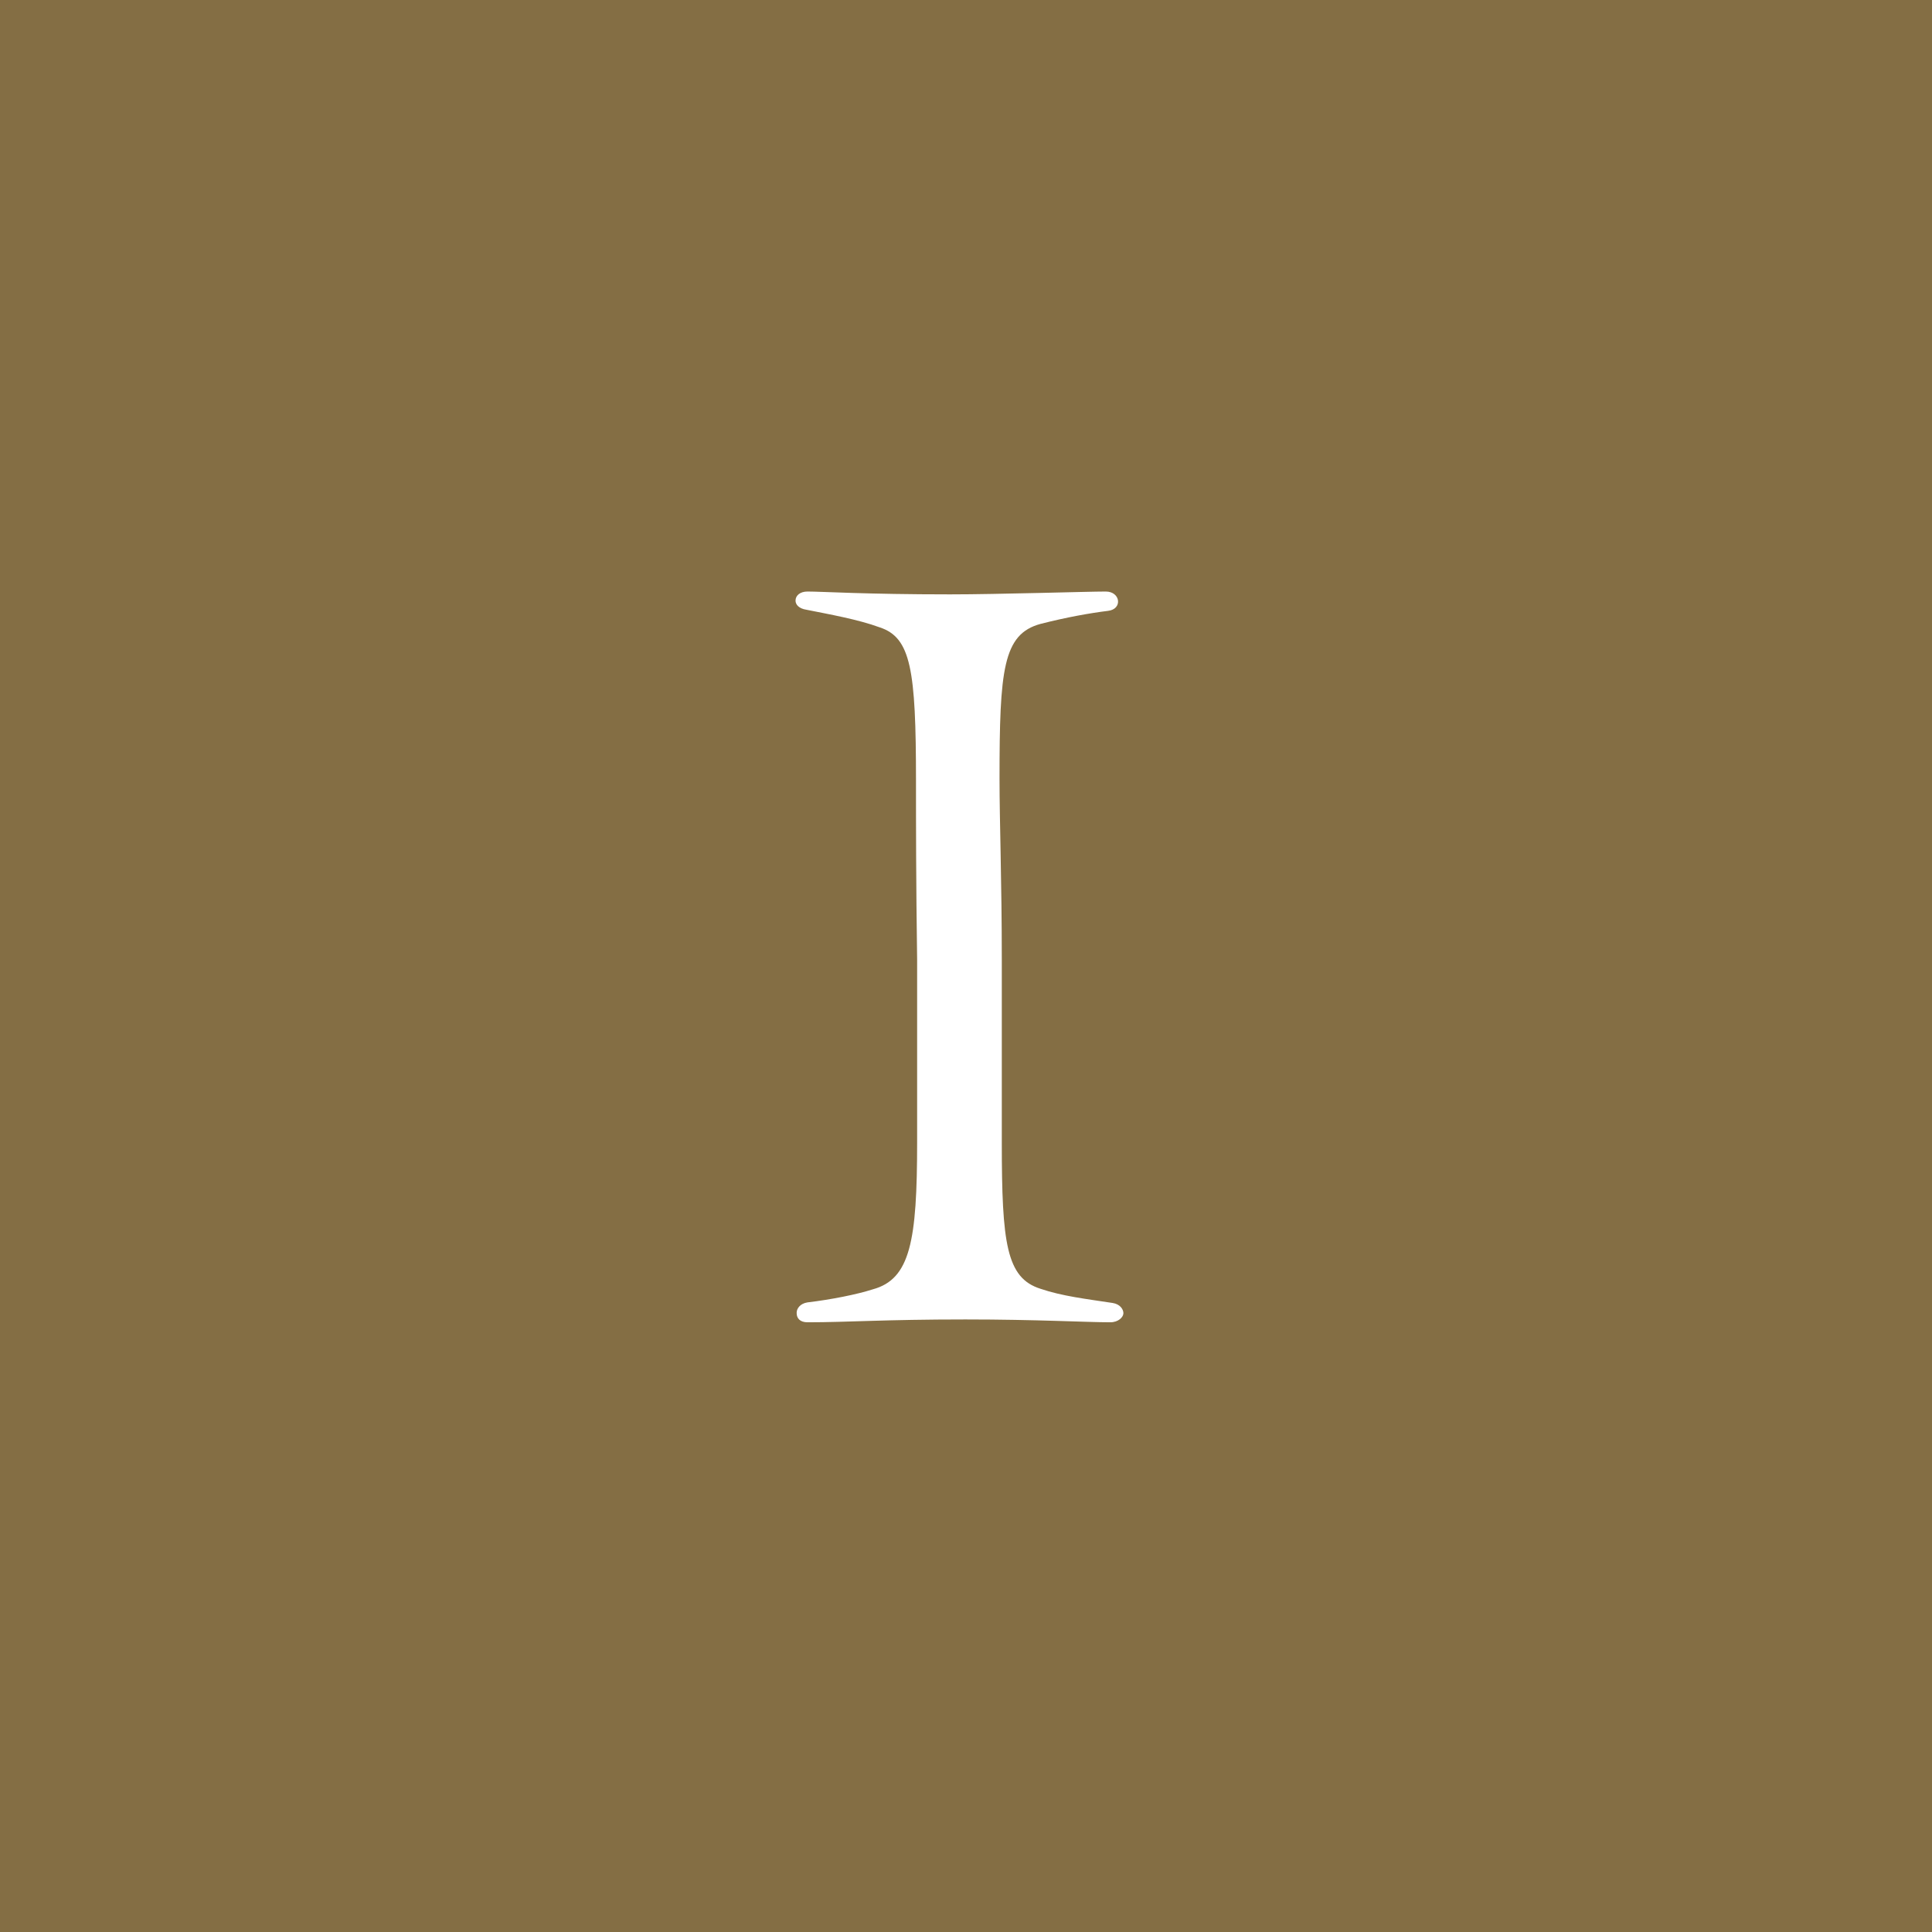 <?xml version="1.0" encoding="UTF-8"?>
<svg id="_レイヤー_2" data-name="レイヤー 2" xmlns="http://www.w3.org/2000/svg" viewBox="0 0 34 34">
  <defs>
    <style>
      .cls-1 {
        fill: #846e44;
      }

      .cls-2 {
        fill: #fff;
      }
    </style>
  </defs>
  <g id="text">
    <g>
      <rect class="cls-1" width="34" height="34"/>
      <path class="cls-2" d="M14.02,23.1c0-.07.06-.16.19-.18.42-.05.87-.14,1.15-.23.66-.18.78-.85.78-2.59v-3.21c-.02-1.39-.02-2.38-.02-3.15,0-1.96-.09-2.52-.64-2.7-.38-.14-.89-.23-1.29-.31-.13-.02-.19-.09-.19-.16,0-.09.08-.16.21-.16.26,0,1.02.05,2.51.05.85,0,2.42-.05,2.74-.05.26,0,.3.31.04.34-.32.04-.72.11-1.19.23-.66.18-.72.81-.72,2.72,0,.77.04,1.8.04,3.19v3.21c0,1.78.08,2.39.68,2.58.38.13.81.18,1.27.25.13.02.19.11.19.18s-.09.16-.23.16c-.42,0-1.29-.05-2.55-.05-1.44,0-2.06.05-2.78.05-.13,0-.19-.07-.19-.16Z"/>
    </g>
  </g>
</svg>